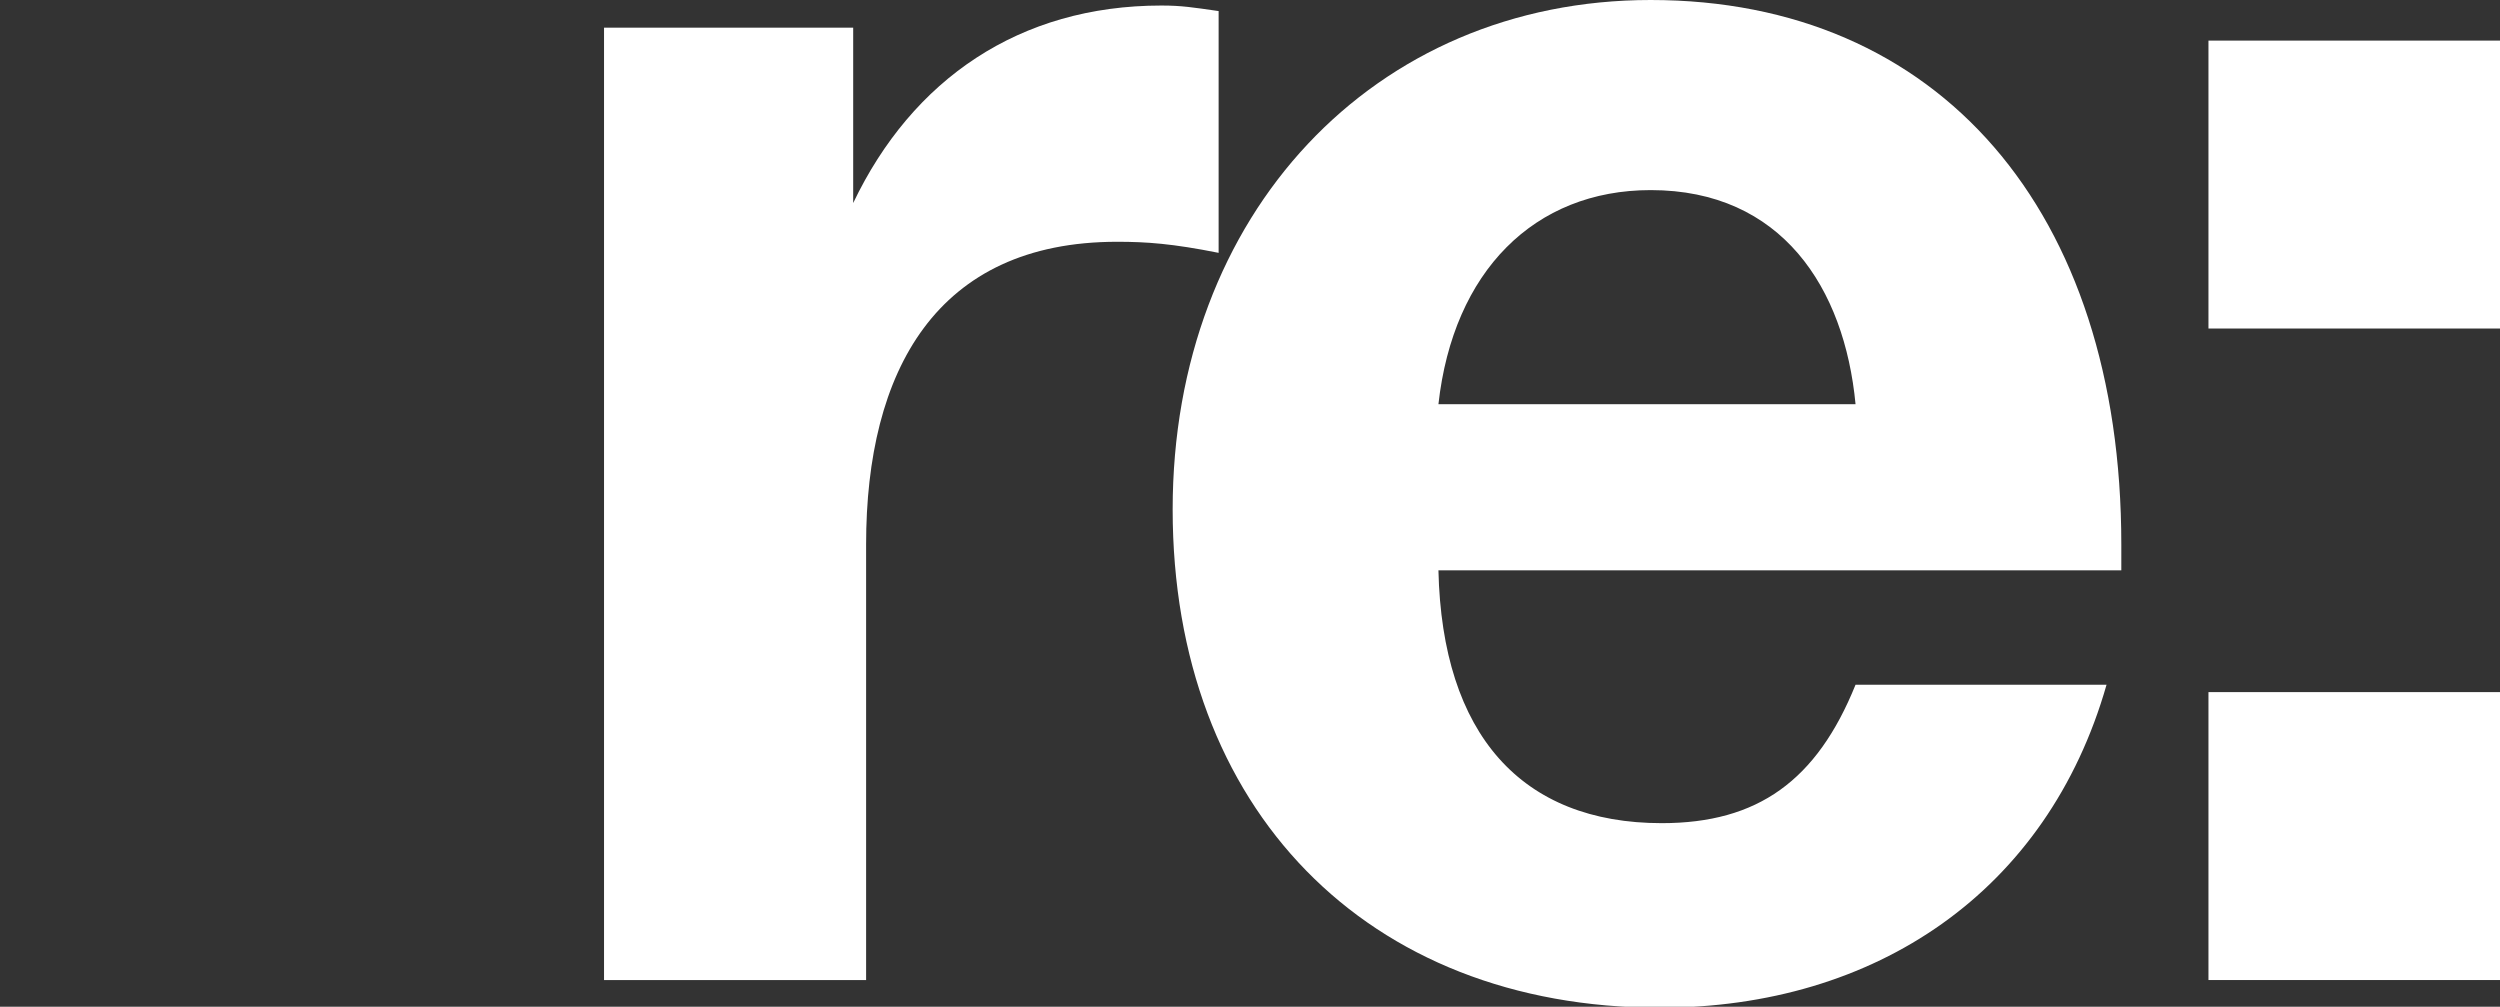 <svg width="745" height="300" viewBox="0 0 745 300" fill="none" xmlns="http://www.w3.org/2000/svg">
<rect x="0" y="0" width="745" height="300" fill="#333333" stroke="none"/>
<g clip-path="url(#clip0_301_10)">
<path d="M363.15 3.3V75.35C349.4 72.6 341.7 72.05 332.9 72.05C279 72.05 258.1 110.55 258.1 162.25V292.05H180V8.25H254.25V60.5C271.85 23.65 303.75 1.65 346.1 1.65C352.15 1.65 355.45 2.2 363.15 3.3Z" fill="white"/>
<path d="M627.752 204.05C610.152 265.65 559.002 300.3 494.652 300.3C407.202 300.3 349.452 240.9 349.452 151.8C349.452 63.8 409.402 0 491.902 0C577.702 0 632.152 62.7 632.152 162.25V169.95H428.652C429.752 218.9 453.402 245.3 495.202 245.3C523.802 245.3 541.402 232.65 552.952 204.05H627.752ZM552.952 120.45C549.652 85.8 530.952 56.65 491.902 56.65C457.252 56.65 433.052 80.85 428.652 120.45H552.952Z" fill="white"/>
<path d="M745.022 12.1V97.9H658.122V12.1H745.022ZM745.022 206.25V292.05H658.122V206.25H745.022Z" fill="white"/>
</g>
<defs>
<clipPath id="clip0_301_10">
<rect width="745" height="300" fill="white"/>
</clipPath>
</defs>
</svg>
